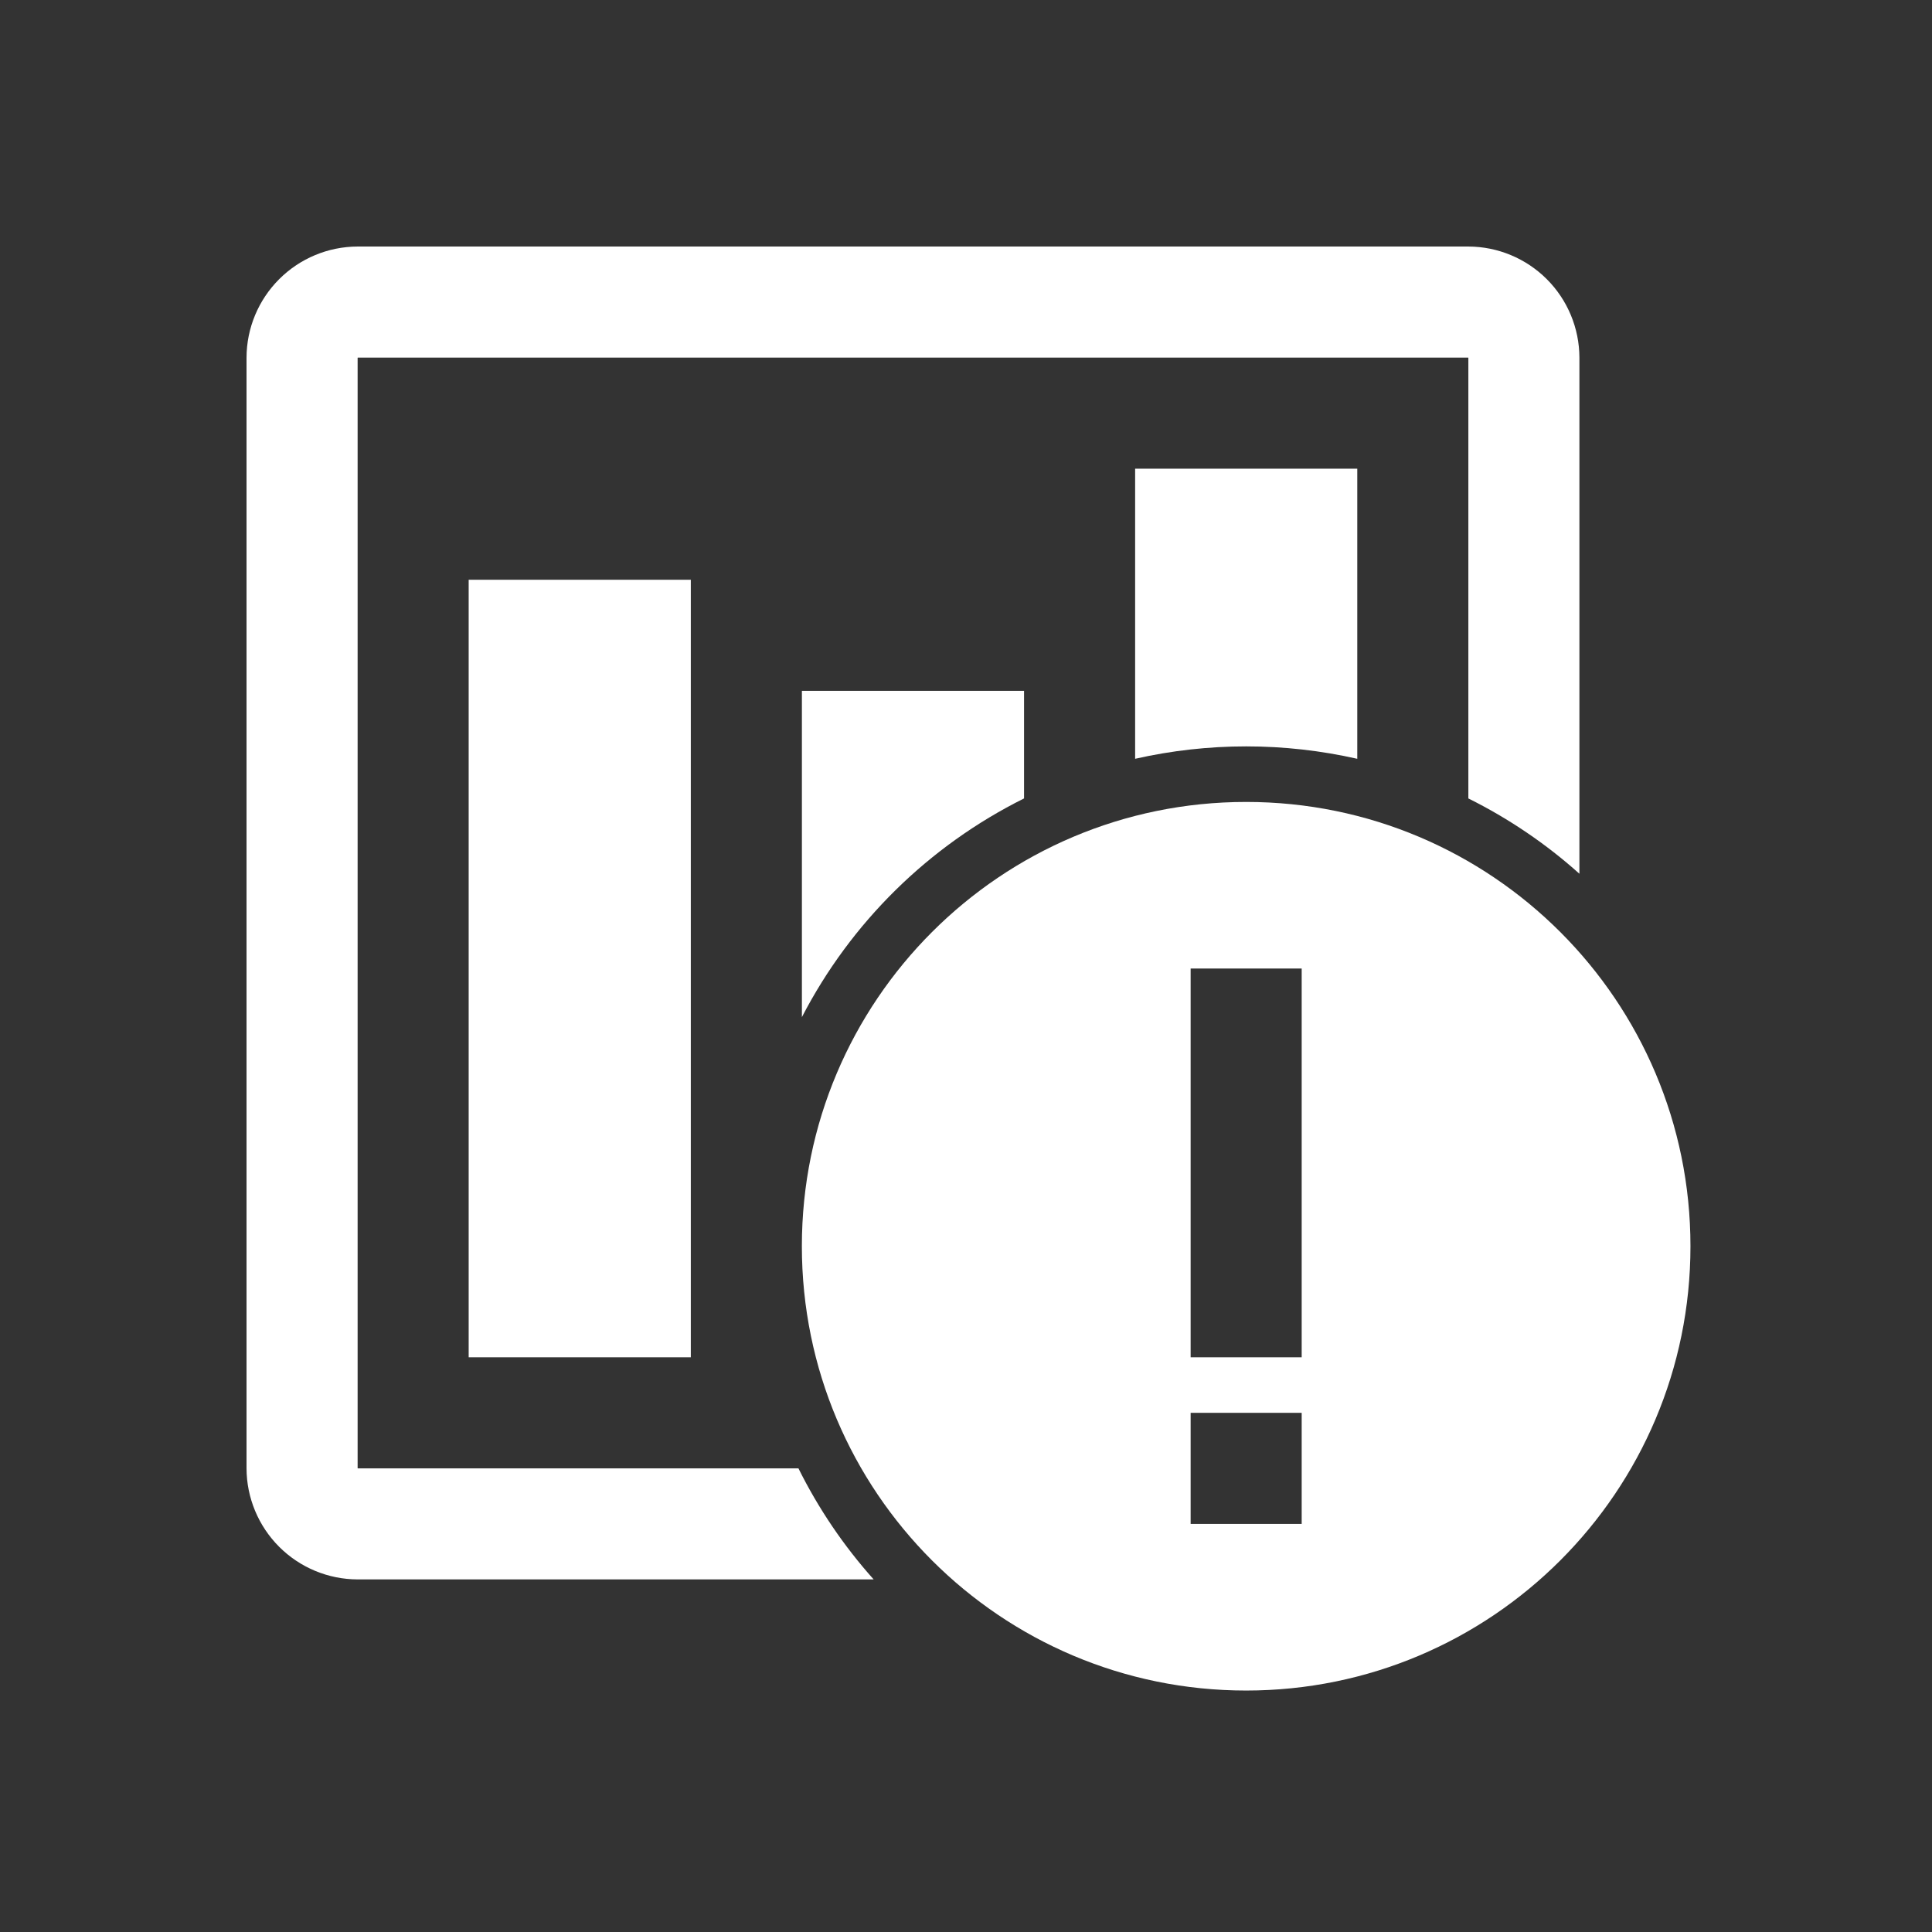<svg width="48" height="48" viewBox="0 0 48 48" fill="none" xmlns="http://www.w3.org/2000/svg">
<rect x="0" y="0" width="48" height="48" fill="#333333" stroke="none"/>
<path d="M28.202 18.852C30.019 18.441 31.904 18.441 33.721 18.852V11.644H28.202V18.852ZM36.481 6.125H8.885C8.153 6.127 7.453 6.419 6.936 6.936C6.419 7.453 6.127 8.153 6.125 8.885V36.481C6.127 37.212 6.419 37.913 6.936 38.43C7.453 38.947 8.153 39.238 8.885 39.24H21.706C20.962 38.409 20.333 37.48 19.837 36.481H8.889L8.885 36.476V8.889L8.889 8.885H36.476L36.481 8.889V19.837C37.48 20.334 38.409 20.963 39.24 21.708V8.885C39.238 8.153 38.947 7.453 38.43 6.936C37.913 6.419 37.212 6.127 36.481 6.125V6.125ZM19.923 25.27C21.14 22.919 23.073 21.016 25.442 19.837V17.163H19.923V25.27ZM17.163 33.721V14.404H11.644V33.721H17.163Z" fill="white"/>
<path d="M30.96 19.924C24.864 19.924 19.922 24.866 19.922 30.962C19.922 37.059 24.864 42.001 30.96 42.001C37.056 42.001 41.999 37.059 41.999 30.962C41.999 24.866 37.057 19.924 30.96 19.924ZM32.34 33.722H29.581V24.063H32.34V33.722ZM32.34 37.861H29.581V35.102H32.34V37.861Z" fill="white"/>
</svg>
